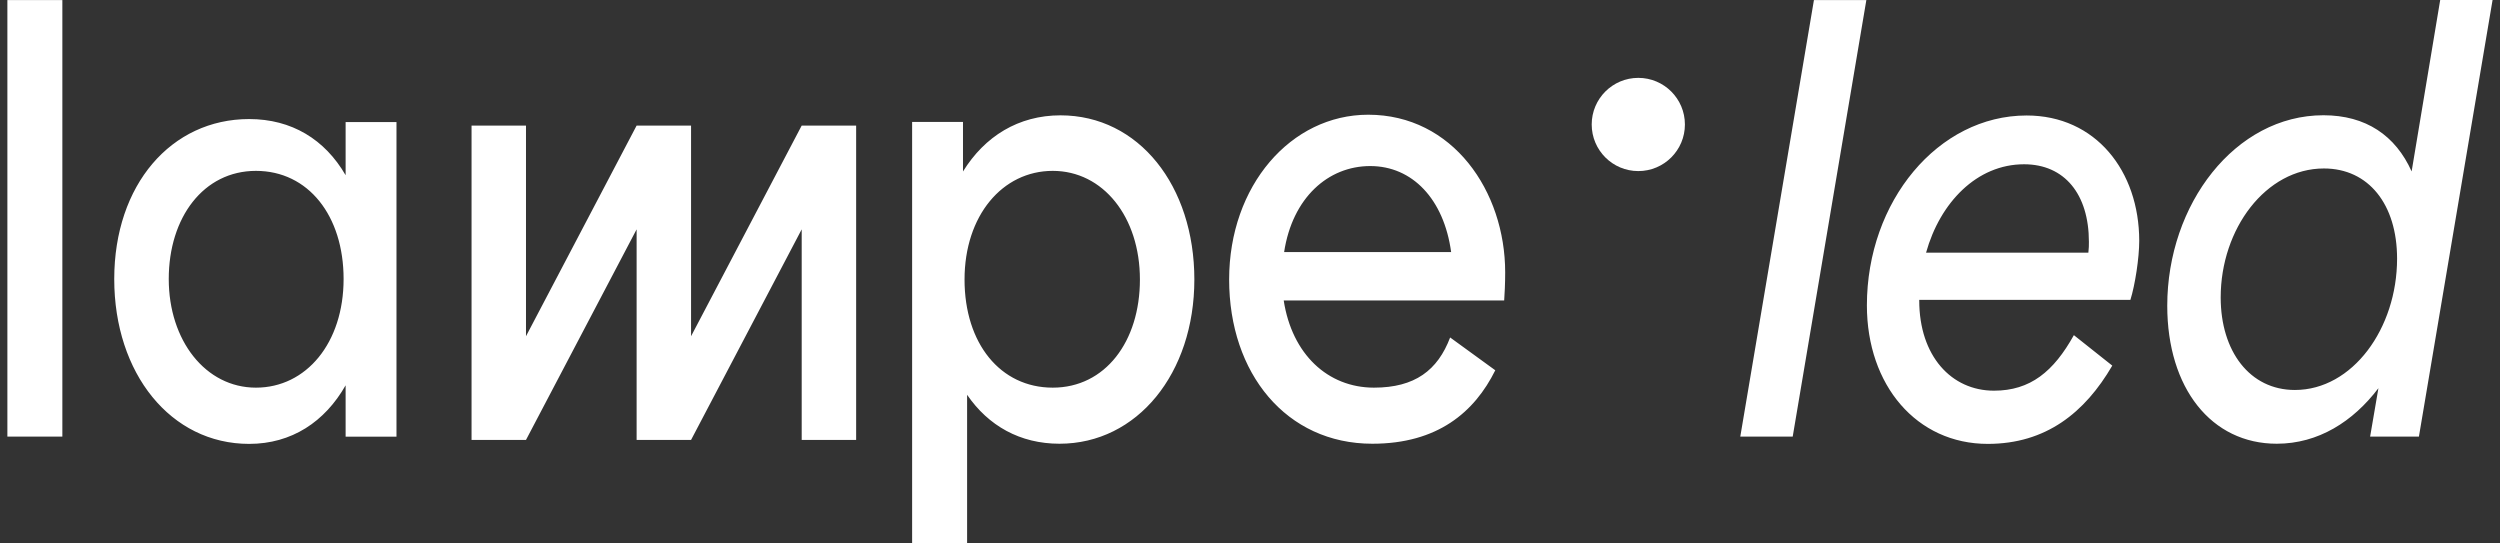 <?xml version="1.0" encoding="UTF-8"?> <svg xmlns="http://www.w3.org/2000/svg" width="276" height="60" viewBox="0 0 276 60" fill="none"><rect x="0" y="0" width="276" height="60" fill="#333333" stroke="none"/><path fill-rule="evenodd" clip-rule="evenodd" d="M275.178 0.009L267.048 48.2H261.662L262.577 42.857C259.773 46.548 255.935 48.988 251.353 48.988C244.137 48.988 239.265 42.857 239.265 33.755C239.265 22.546 246.77 12.724 256.507 12.724C261.201 12.724 264.467 14.968 266.244 18.924L269.398 0H275.185L275.178 0.009ZM264.638 28.553C264.636 22.553 261.483 18.599 256.559 18.599C250.148 18.599 245.164 25.261 245.164 32.839C245.164 38.773 248.37 43.054 253.354 43.054C259.712 43.054 264.636 36.266 264.638 28.553ZM200.258 0.008H206.045L197.915 48.2H192.128L200.258 0.008ZM6.884 0.008H0.815V48.2H6.884V0.008ZM43.772 48.209V13.478H38.156V19.343C35.865 15.387 32.198 13.144 27.504 13.144C18.913 13.144 12.612 20.388 12.612 30.809C12.612 41.23 18.853 49.005 27.504 49.005C32.198 49.005 35.865 46.565 38.156 42.54V48.209H43.772ZM28.255 18.864C34.035 18.864 37.933 23.813 37.933 30.801C37.933 37.856 33.812 42.797 28.255 42.797C22.699 42.797 18.63 37.6 18.63 30.801C18.63 24.002 22.476 18.864 28.255 18.864ZM131.857 30.86C131.857 41.213 125.557 48.988 116.966 48.988C112.614 48.988 109.118 47.01 106.768 43.585V60H100.698V13.461H106.314V18.932C108.716 15.045 112.443 12.733 117.077 12.733C125.728 12.733 131.857 20.517 131.857 30.86ZM125.847 30.86C125.847 23.942 121.778 18.864 116.222 18.864C110.665 18.864 106.485 23.805 106.485 30.86C106.485 37.916 110.435 42.797 116.222 42.797C122.009 42.797 125.847 37.719 125.847 30.86ZM160.095 37.257C158.72 40.886 156.2 42.795 151.683 42.797C146.583 42.794 142.636 39.104 141.722 33.173H166.061C166.113 32.513 166.172 31.263 166.172 30.073C166.172 21.108 160.385 12.665 151.05 12.665C142.51 12.665 135.697 20.508 135.697 30.861C135.697 41.213 141.997 48.988 151.504 48.988C158.719 48.988 162.788 45.495 165.079 40.879L160.095 37.257ZM151.273 18.333C155.915 18.333 159.403 21.964 160.207 27.829H141.767C142.682 21.827 146.631 18.333 151.273 18.333ZM235.197 33.104C235.709 31.462 236.17 28.497 236.171 26.587C236.167 18.876 231.355 12.75 223.741 12.75C213.952 12.75 206.105 22.238 206.105 33.712C206.105 42.54 211.602 49.005 219.449 49.005C225.861 49.005 230.161 45.572 233.196 40.365L228.956 37C226.717 41.025 224.143 43.131 220.134 43.131C215.433 43.131 211.884 39.303 211.884 33.172V33.104H235.197ZM230.615 26.708C230.615 27.041 230.615 27.435 230.555 27.898H212.636C214.183 22.358 218.244 18.136 223.459 18.136C227.922 18.136 230.615 21.433 230.615 26.708ZM76.293 37.12L88.507 13.863H94.518V48.568H88.507V25.32L76.293 48.568H70.283V25.32L58.069 48.568H52.059V13.863H58.069V37.12L70.283 13.863H76.293V37.12Z" fill="white"></path><circle cx="180.869" cy="13.742" r="5.145" fill="white"></circle></svg> 